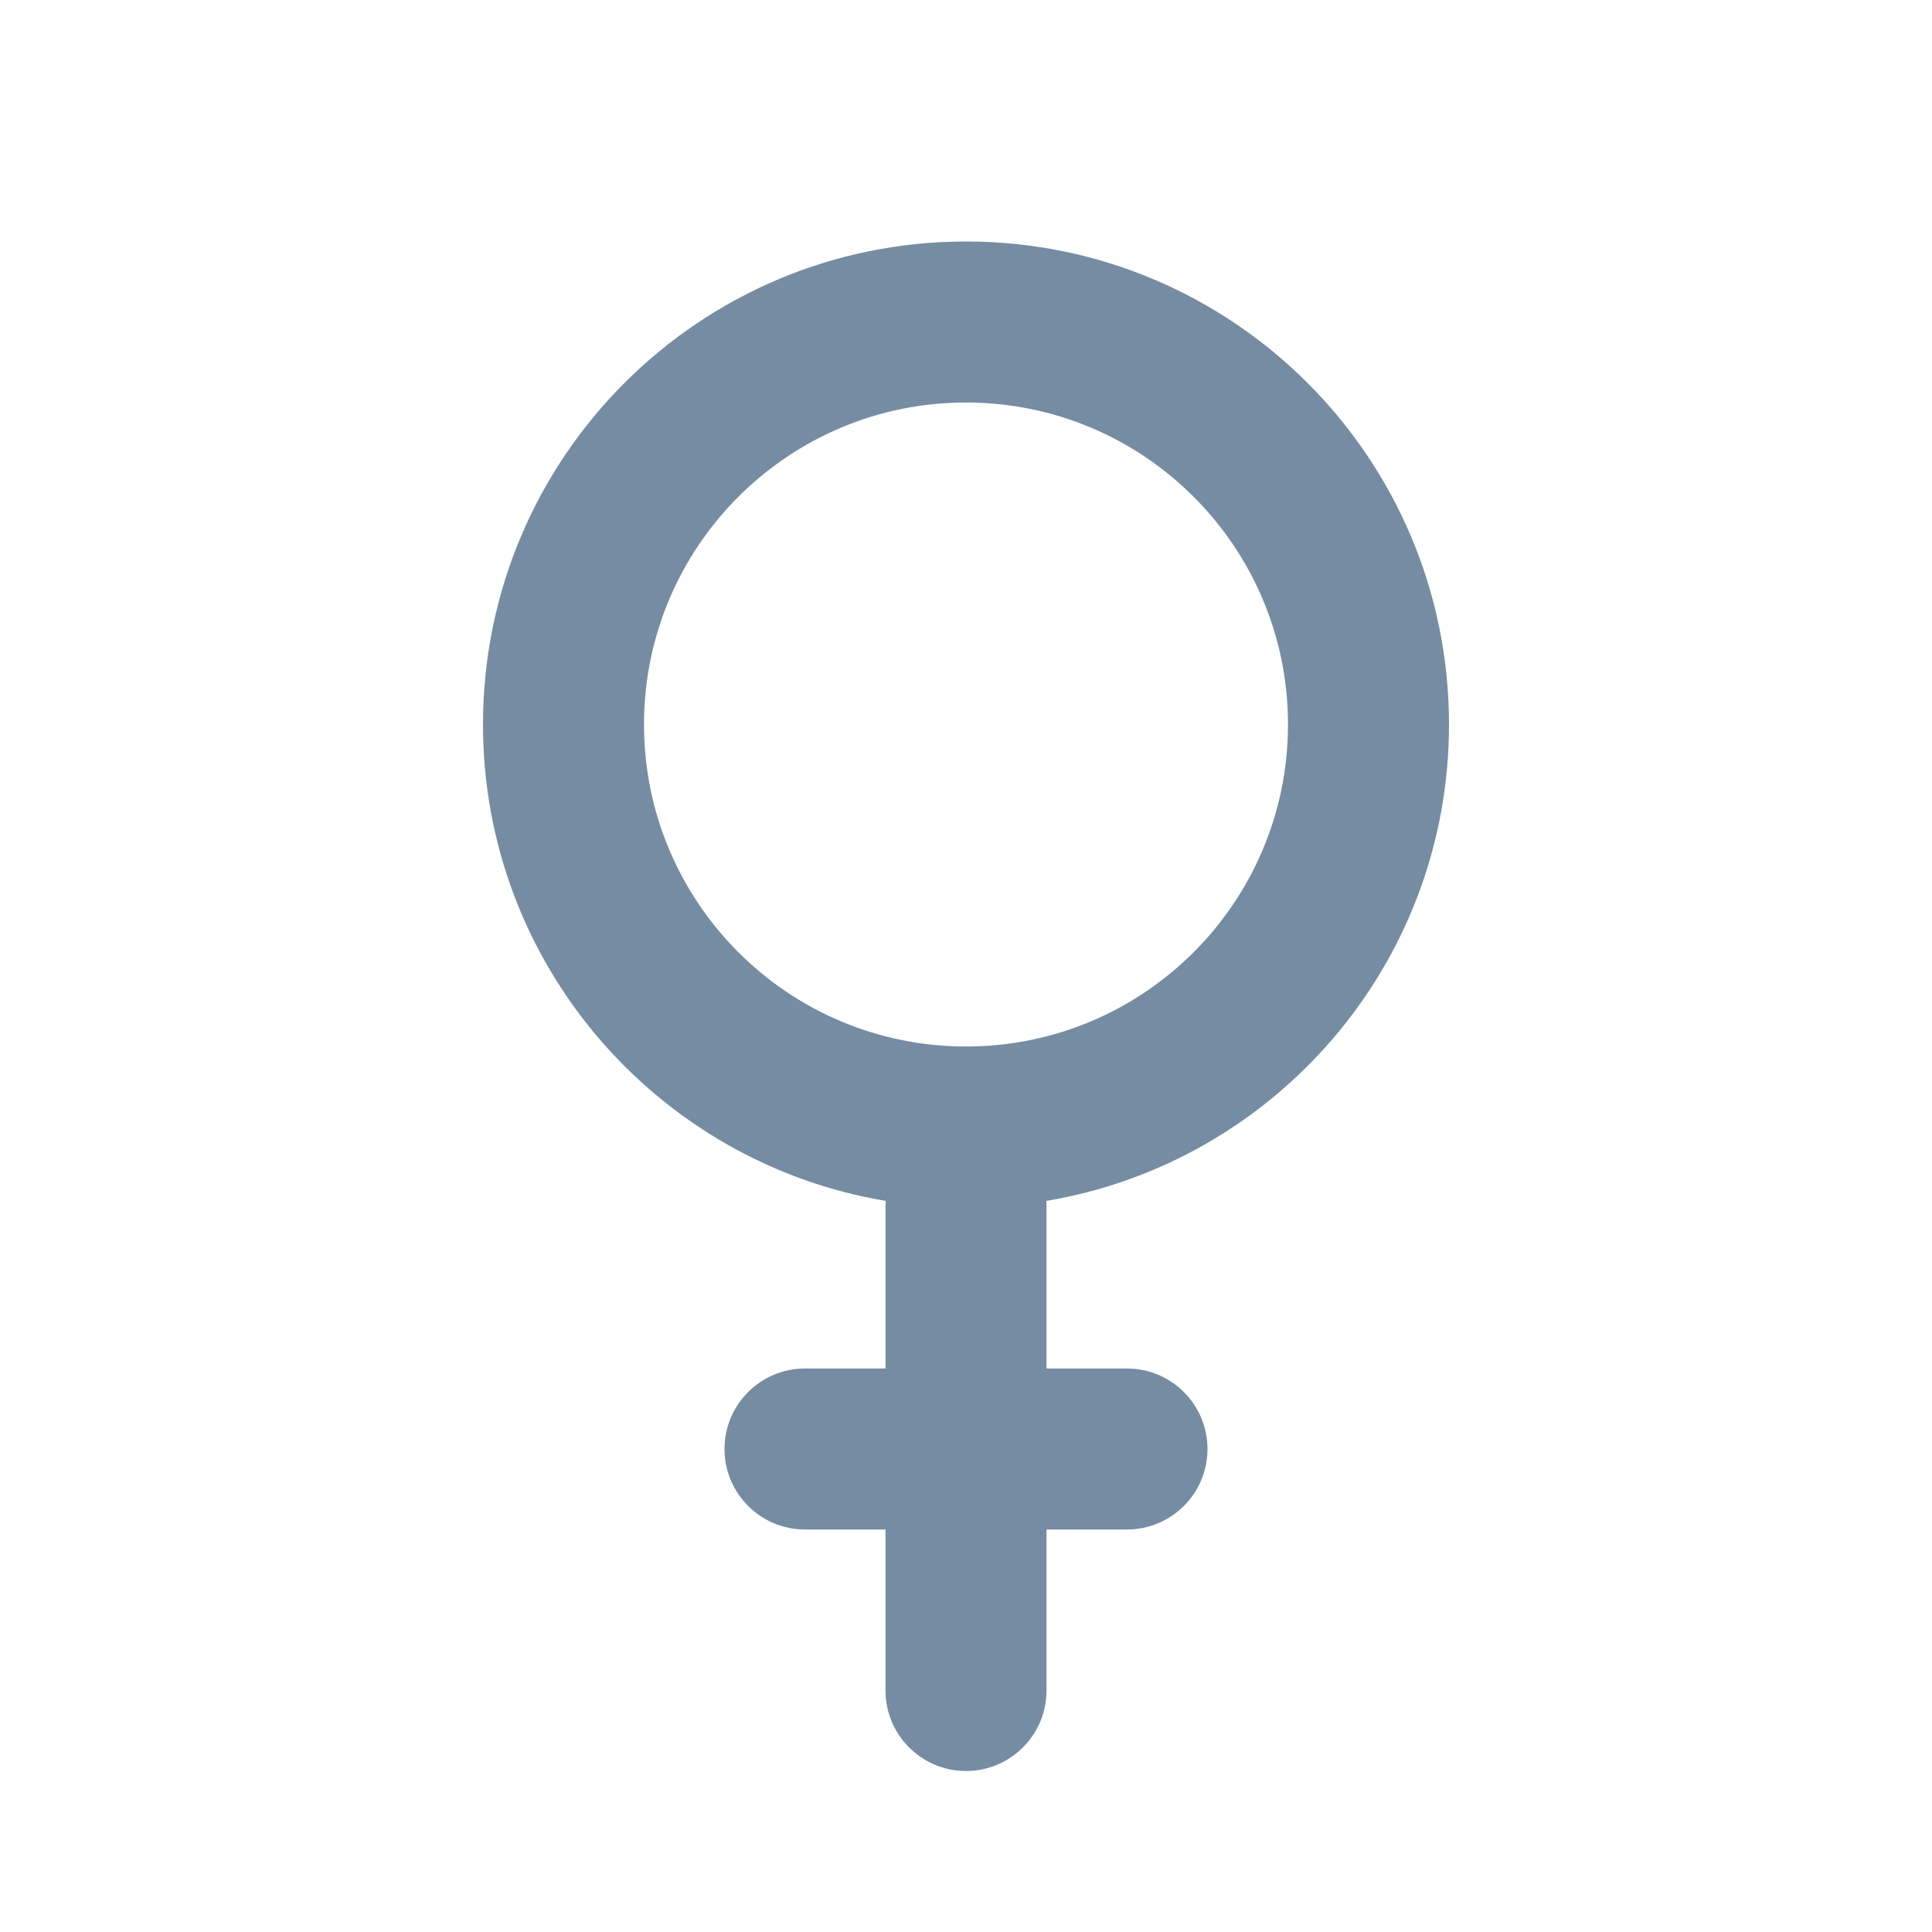 <?xml version="1.0" ?><!-- Uploaded to: SVG Repo, www.svgrepo.com, Generator: SVG Repo Mixer Tools -->
<svg width="800px" height="800px" viewBox="0 0 24 24" fill="none" xmlns="http://www.w3.org/2000/svg"><path clip-rule="evenodd" d="M18 9C18 11.974 15.836 14.443 12.997 14.918C12.999 14.945 13 14.972 13 15V17H14C14.552 17 15 17.448 15 18C15 18.552 14.552 19 14 19H13V21C13 21.552 12.552 22 12 22C11.448 22 11 21.552 11 21V19H10C9.448 19 9 18.552 9 18C9 17.448 9.448 17 10 17H11V15C11 14.972 11.001 14.945 11.003 14.918C8.164 14.443 6 11.974 6 9C6 5.686 8.686 3 12 3C15.314 3 18 5.686 18 9ZM12 13C14.209 13 16 11.209 16 9C16 6.791 14.209 5 12 5C9.791 5 8 6.791 8 9C8 11.209 9.791 13 12 13Z" fill="#758CA3" fill-rule="evenodd"/></svg>